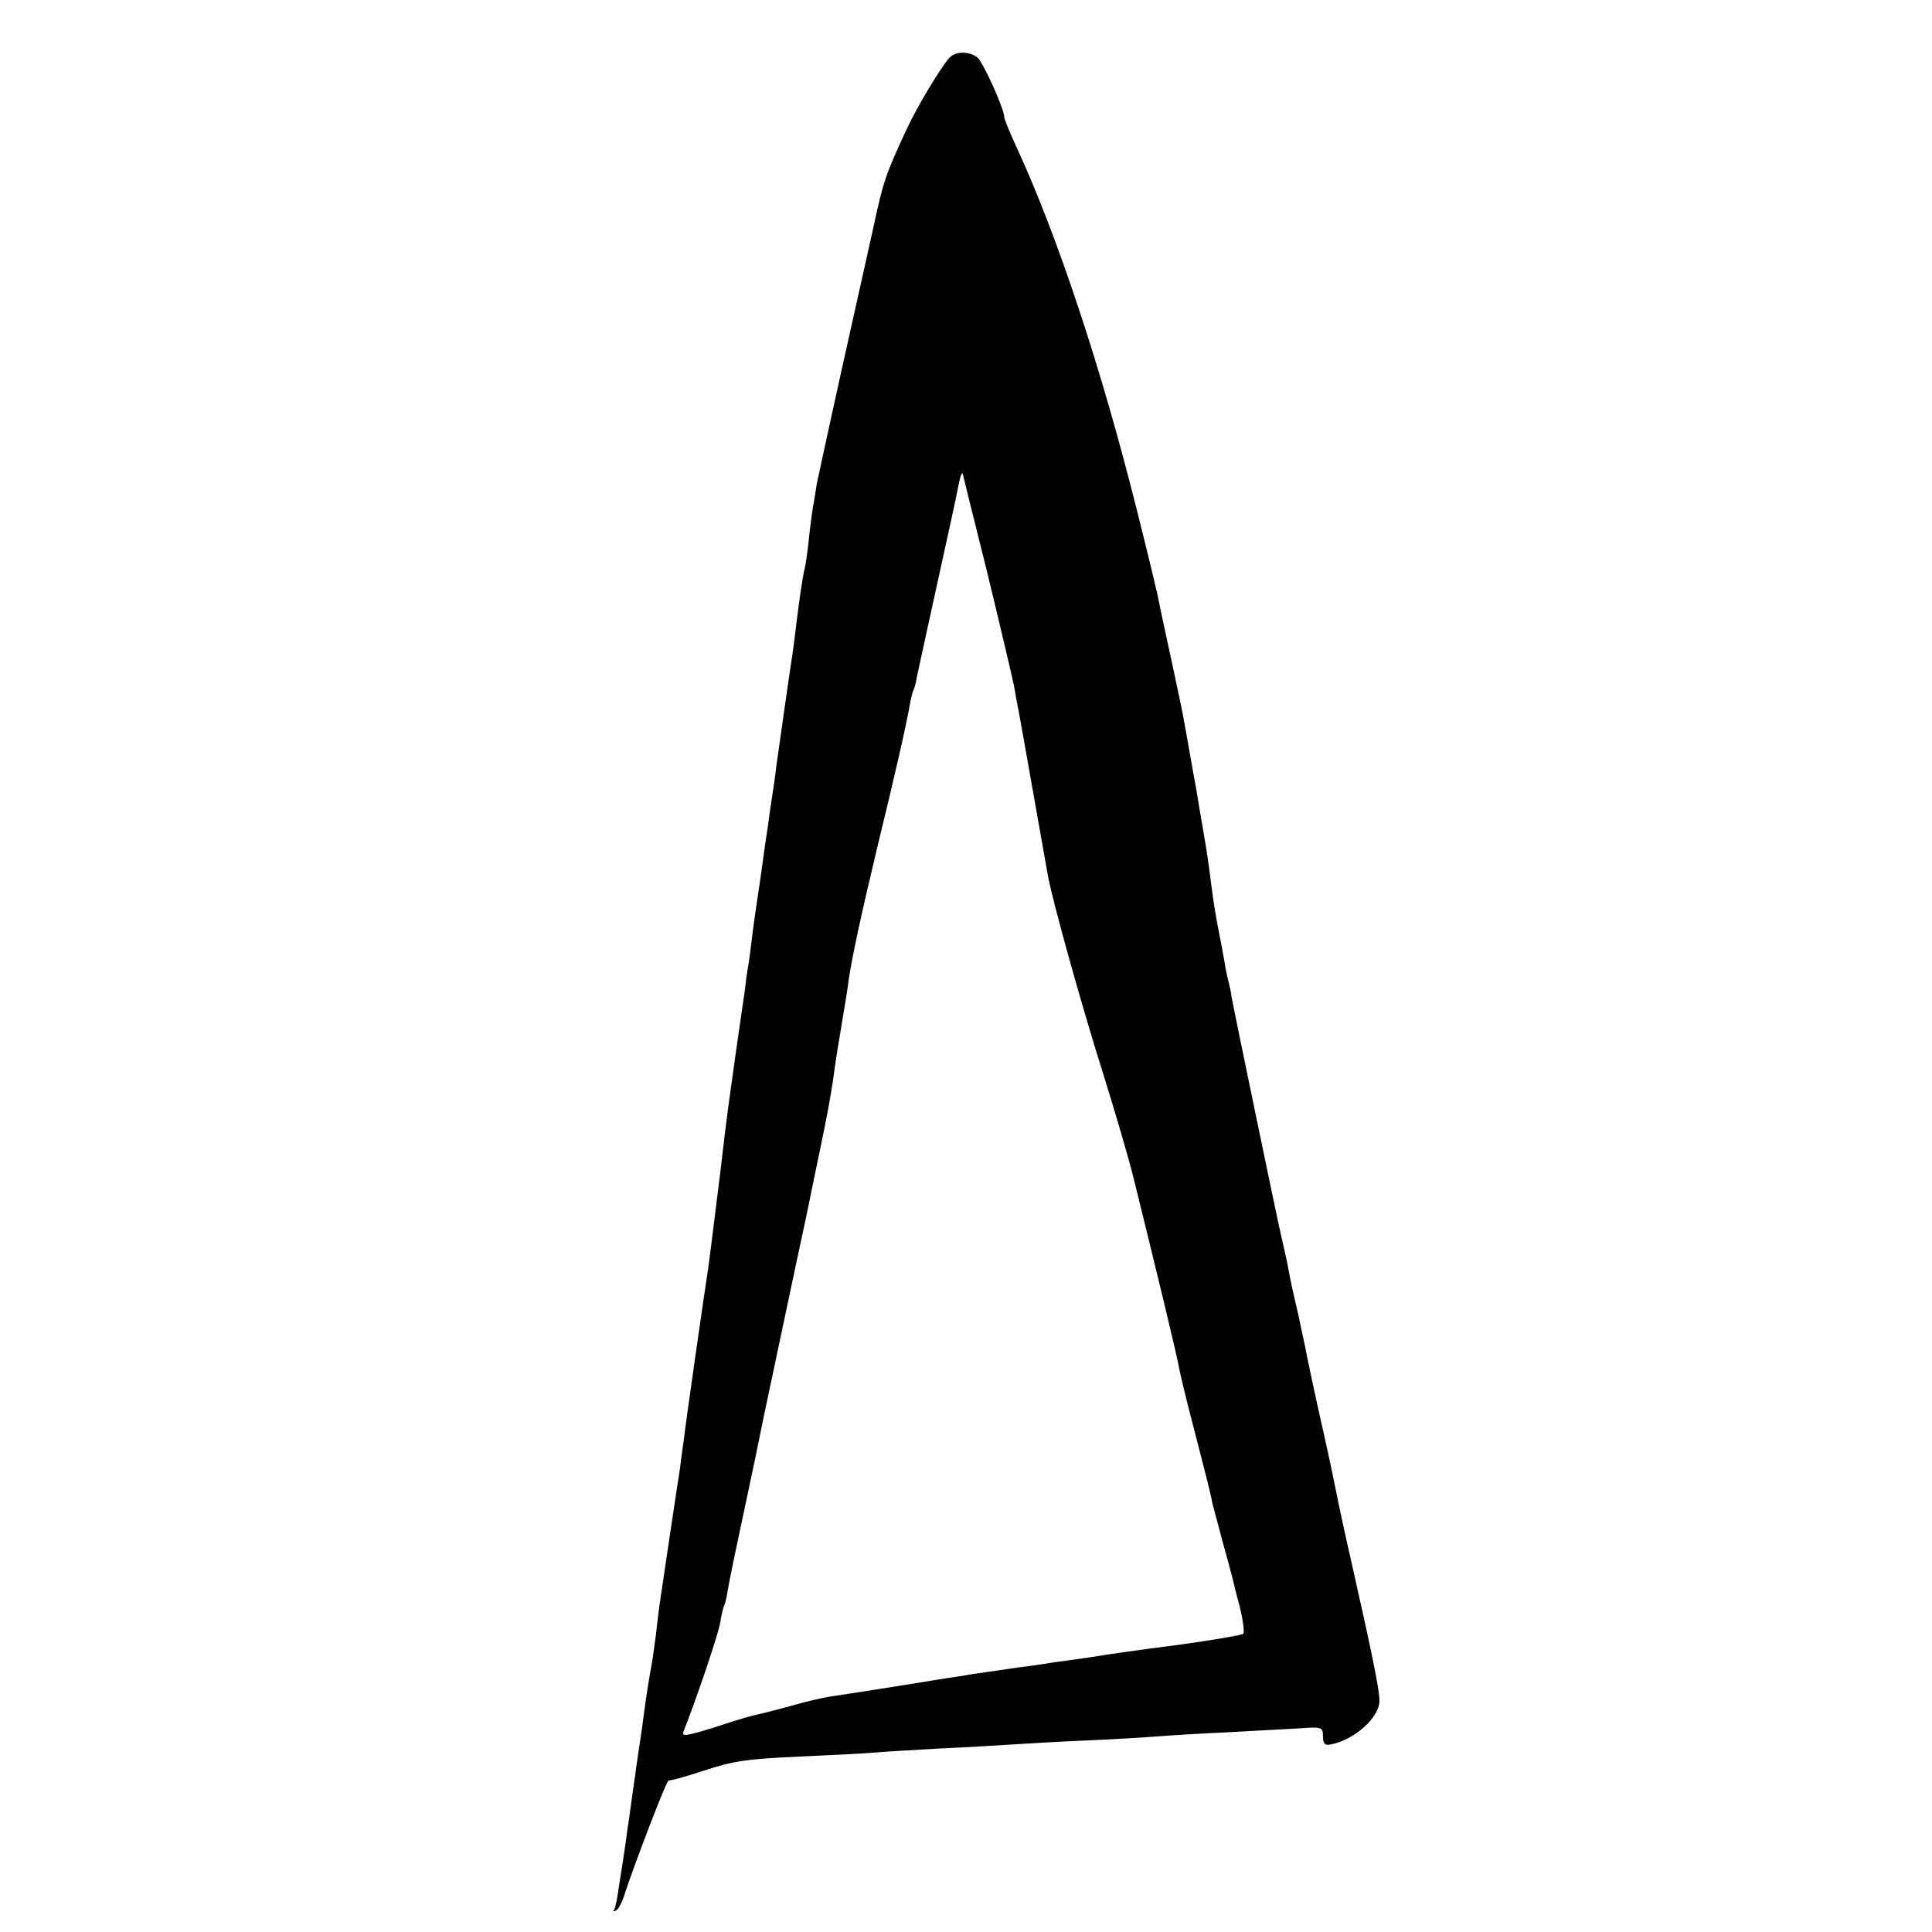 <?xml version="1.0" standalone="no"?>
<!DOCTYPE svg PUBLIC "-//W3C//DTD SVG 20010904//EN"
 "http://www.w3.org/TR/2001/REC-SVG-20010904/DTD/svg10.dtd">
<svg version="1.0" xmlns="http://www.w3.org/2000/svg"
 width="479pt" height="479pt" viewBox="0 0 479 479"
 preserveAspectRatio="xMidYMid meet">
<g transform="translate(0,479) scale(0.1,-0.1)"
fill="#000000" stroke="none">
<path d="M2353 4646 c-23 -27 -80 -122 -105 -176 -52 -112 -58 -129 -82 -241
-14 -63 -50 -224 -80 -359 -30 -135 -57 -261 -61 -280 -3 -19 -7 -46 -10 -60
-2 -14 -7 -50 -10 -80 -3 -30 -8 -62 -10 -70 -5 -19 -14 -81 -21 -140 -3 -25
-7 -56 -9 -70 -7 -43 -35 -243 -41 -285 -2 -22 -7 -51 -9 -65 -2 -14 -7 -45
-10 -70 -4 -25 -13 -88 -20 -140 -8 -52 -17 -115 -20 -140 -3 -25 -7 -58 -10
-75 -3 -16 -7 -46 -9 -65 -3 -19 -12 -84 -21 -145 -21 -151 -22 -153 -39 -300
-24 -192 -27 -218 -31 -245 -9 -57 -55 -378 -59 -415 -3 -22 -8 -56 -10 -75
-5 -30 -40 -265 -51 -340 -2 -14 -6 -47 -9 -75 -4 -27 -8 -61 -11 -75 -6 -33
-13 -76 -20 -130 -3 -25 -8 -56 -10 -70 -2 -14 -7 -45 -10 -70 -4 -25 -8 -56
-10 -70 -2 -14 -6 -45 -10 -70 -3 -25 -8 -56 -10 -70 -2 -14 -7 -45 -11 -70
-3 -24 -8 -49 -11 -54 -4 -5 -1 -6 5 -2 6 3 16 23 22 44 25 76 104 282 108
278 2 -2 41 9 87 24 72 24 106 29 237 35 84 4 169 8 188 10 19 2 91 6 160 10
69 3 150 8 180 10 30 2 114 7 185 10 72 3 150 8 175 10 25 2 101 7 170 10 69
4 151 8 183 10 54 4 57 3 57 -20 0 -18 5 -23 19 -20 59 11 121 67 121 108 0
27 -15 103 -70 347 -11 47 -29 130 -40 185 -11 55 -25 118 -30 140 -14 60 -41
187 -46 215 -3 14 -10 45 -15 70 -13 55 -18 78 -24 110 -4 23 -8 39 -19 88
-11 47 -116 555 -122 587 -2 17 -7 37 -9 45 -2 8 -7 29 -9 45 -3 17 -10 55
-16 85 -6 30 -13 75 -16 100 -3 25 -9 70 -14 100 -5 30 -12 72 -16 94 -3 21
-8 48 -10 60 -4 19 -17 97 -28 156 -2 14 -16 81 -31 150 -15 69 -31 143 -35
165 -5 22 -27 114 -50 205 -89 357 -199 688 -301 908 -16 35 -29 67 -29 71 0
21 -53 138 -67 149 -22 16 -55 15 -70 -2z m96 -1281 c32 -132 61 -256 65 -275
3 -19 8 -46 11 -60 5 -25 62 -350 72 -405 9 -57 85 -330 139 -500 29 -93 62
-206 73 -250 53 -214 111 -453 115 -480 3 -17 22 -94 42 -170 20 -77 38 -148
39 -158 2 -10 14 -52 25 -95 12 -42 23 -84 25 -92 2 -8 10 -42 19 -75 8 -33
12 -63 8 -66 -4 -3 -79 -16 -167 -28 -88 -11 -169 -23 -181 -25 -12 -2 -45 -7
-74 -11 -29 -4 -60 -8 -69 -10 -9 -1 -38 -6 -66 -9 -27 -4 -61 -9 -75 -11 -14
-2 -43 -6 -65 -10 -22 -3 -51 -8 -65 -10 -47 -8 -225 -36 -260 -41 -19 -3 -60
-12 -90 -21 -30 -8 -63 -17 -72 -19 -36 -8 -55 -13 -131 -38 -68 -21 -78 -22
-72 -8 32 81 87 243 91 271 3 20 8 39 10 42 2 3 6 21 9 40 3 19 21 106 40 194
19 88 41 194 49 235 23 108 70 332 106 499 16 80 32 154 34 165 17 81 25 127
31 166 8 60 14 94 25 160 5 30 12 71 14 90 8 55 31 162 70 325 44 180 73 308
81 354 3 19 8 37 10 41 2 3 6 17 8 31 3 13 25 116 50 229 25 113 49 223 53
245 4 22 9 36 11 30 1 -5 29 -118 62 -250z"/>
</g>
</svg>

